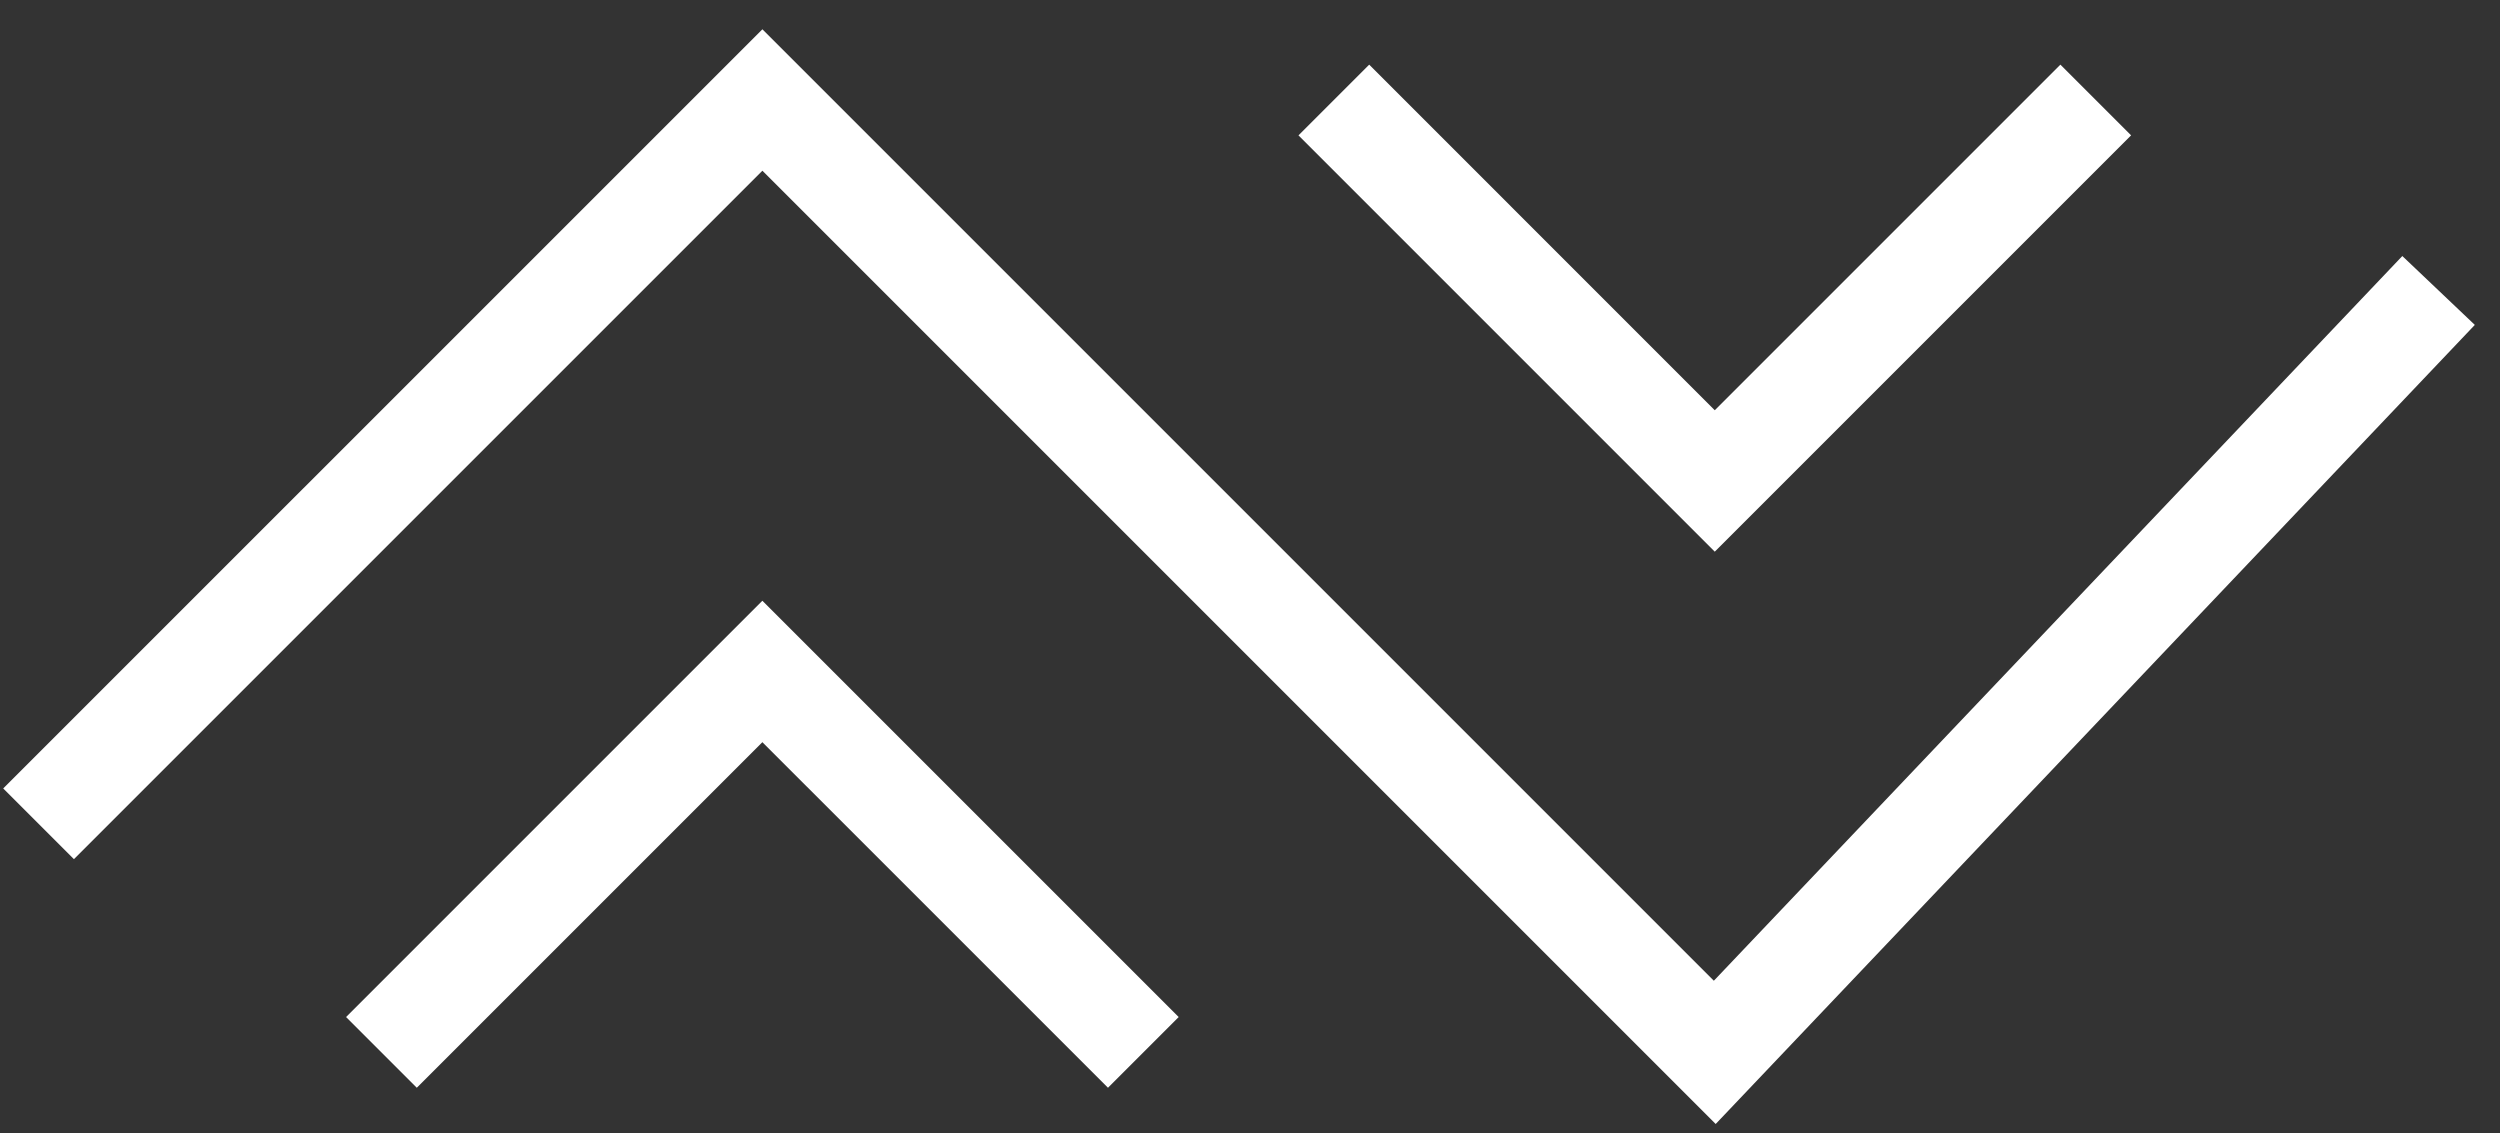 <svg width="75" height="34" viewBox="0 0 75 34" fill="none" xmlns="http://www.w3.org/2000/svg">
<rect x="0" y="0" width="75" height="34" fill="#333333" stroke="none"/>
<path d="M1.157 24.714L22.872 3L51.443 31.571L73.157 8.714" stroke="white" stroke-width="3"/>
<path d="M62.872 3L51.443 14.429L40.015 3" stroke="white" stroke-width="3"/>
<path d="M34.3 31.572L22.871 20.144L11.443 31.572" stroke="white" stroke-width="3"/>
</svg>

